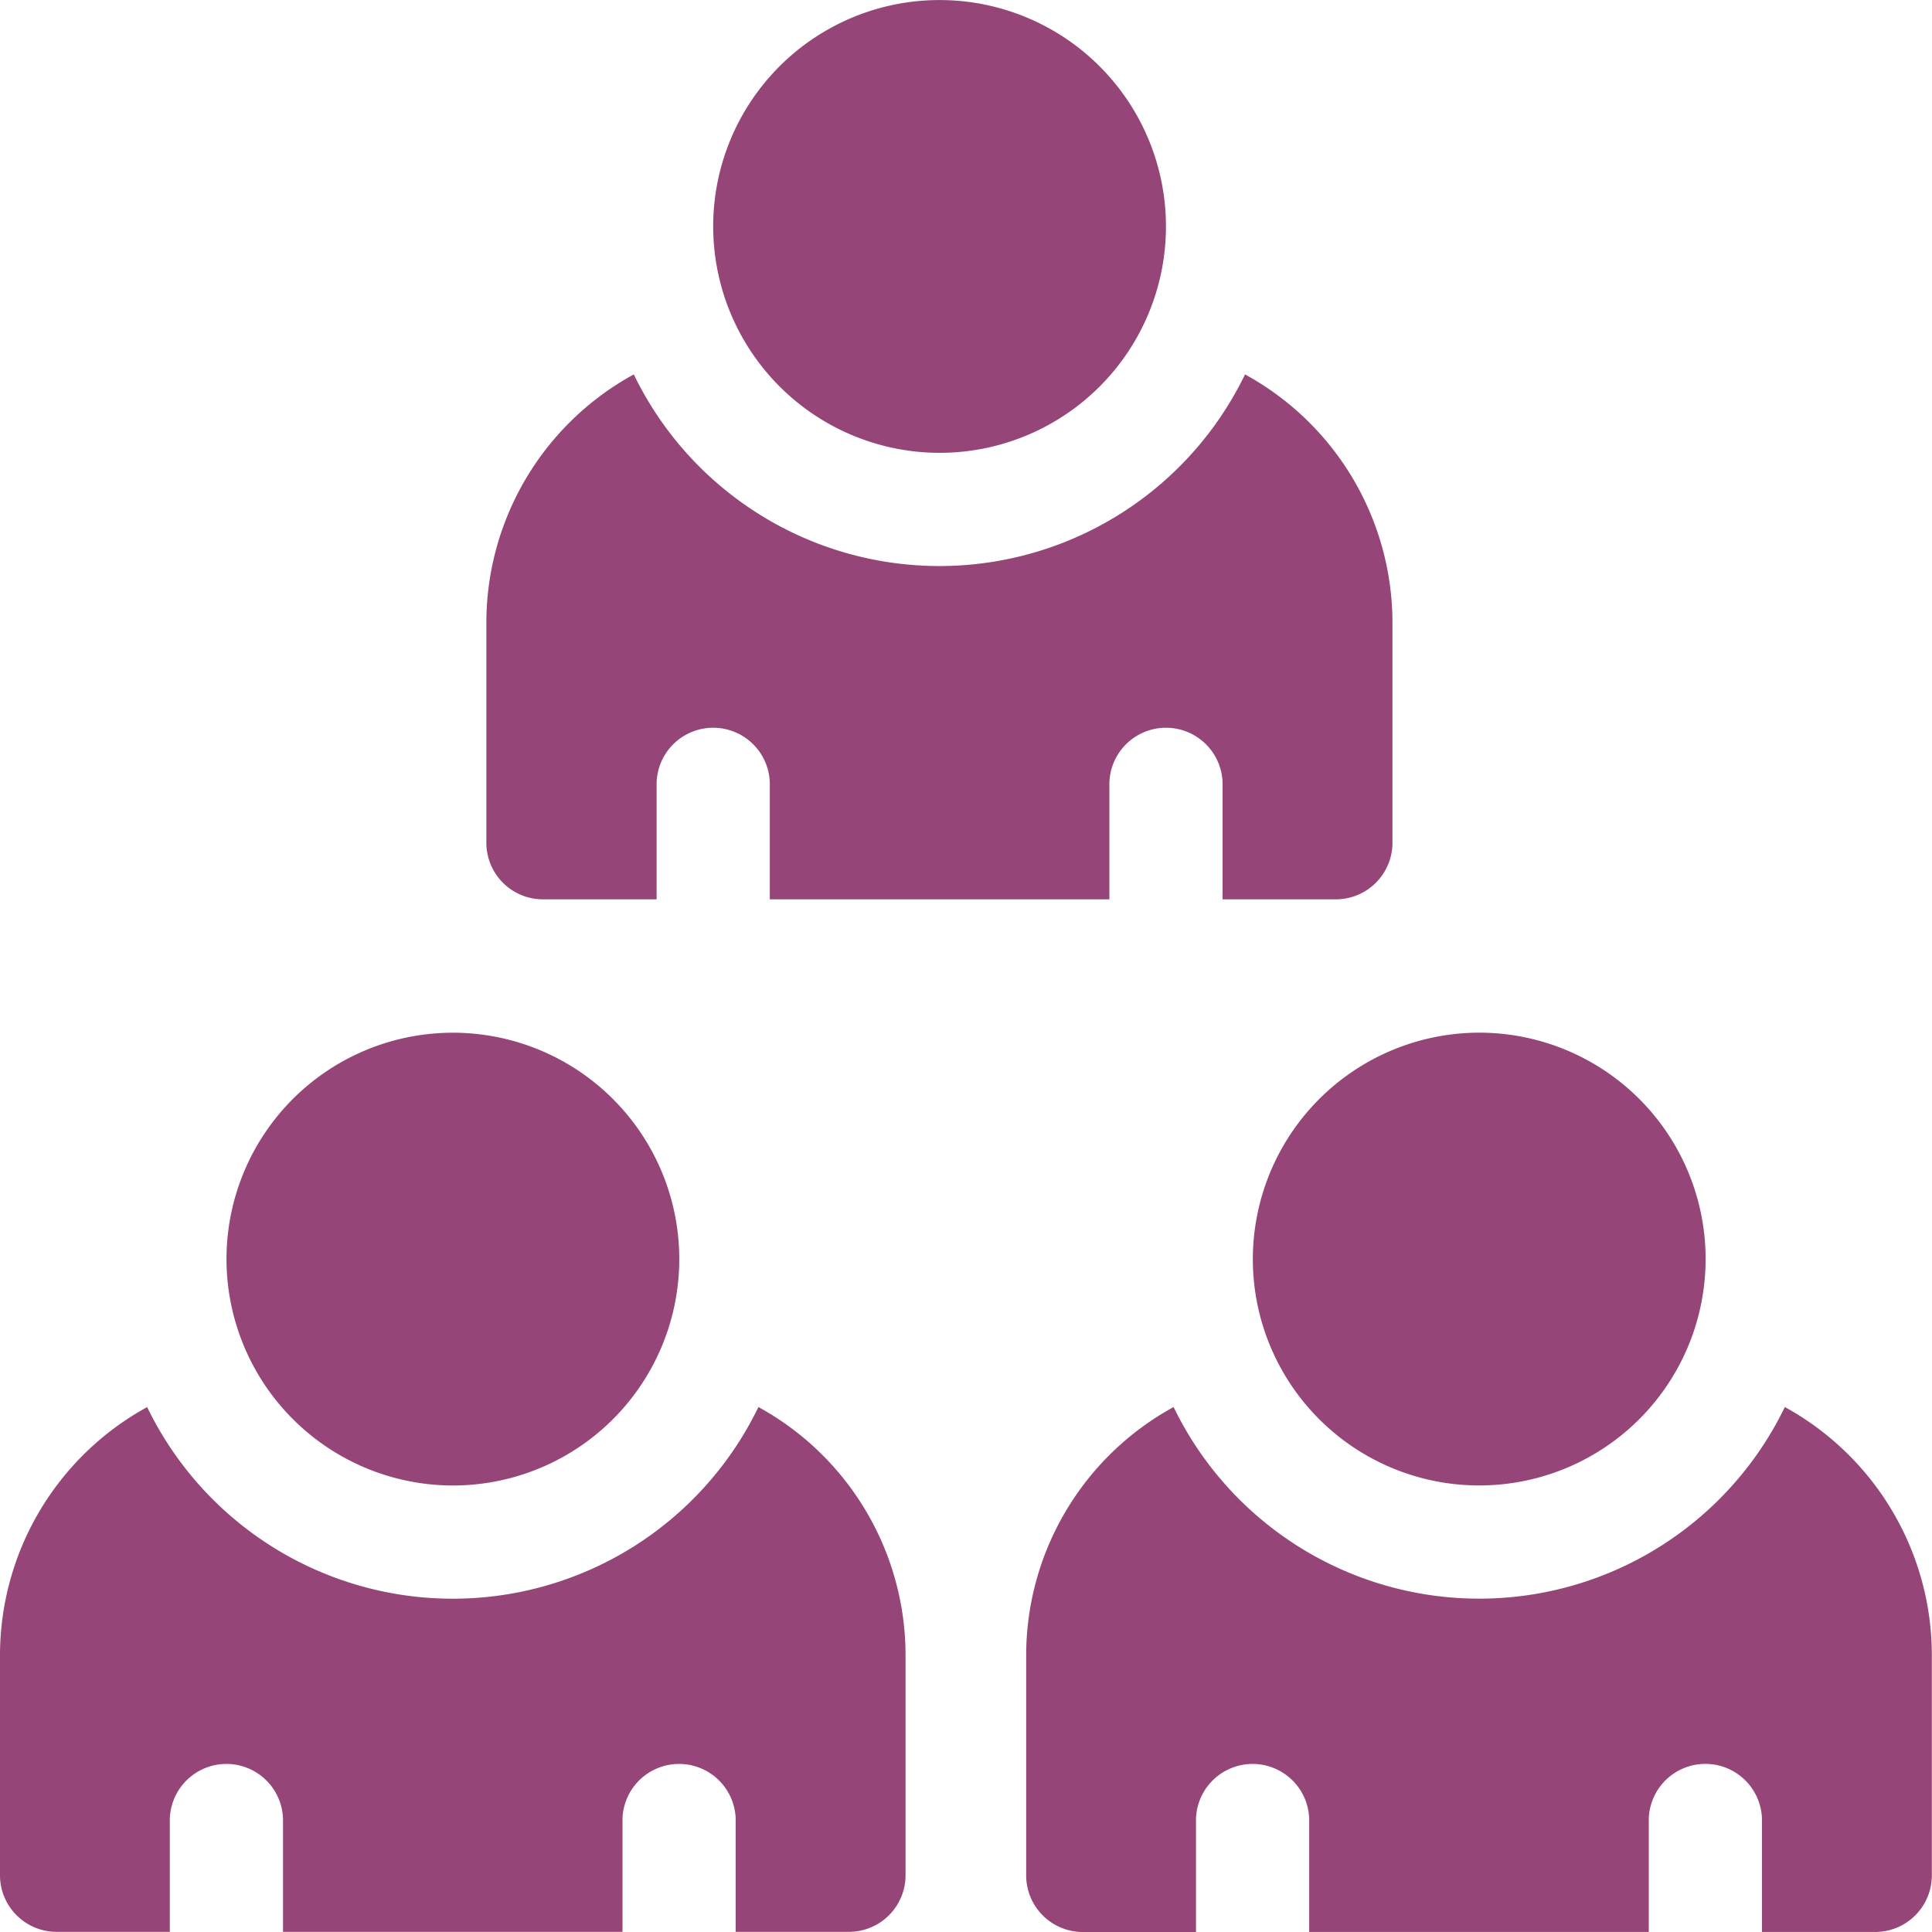 <svg xmlns="http://www.w3.org/2000/svg" width="35.382" height="35.382" viewBox="0 0 35.382 35.382"><g id="audience" transform="translate(0 -0.001)"><path id="Path_3876" data-name="Path 3876" d="M332.008,277.813a4.146,4.146,0,1,0,4.146-4.146A4.151,4.151,0,0,0,332.008,277.813Z" transform="translate(-309.064 -254.754)" fill="#954577"></path><path id="Path_3877" data-name="Path 3877" d="M64.144,281.96A4.146,4.146,0,1,0,60,277.813,4.151,4.151,0,0,0,64.144,281.96Z" transform="translate(-55.852 -254.754)" fill="#954577"></path><path id="Path_3878" data-name="Path 3878" d="M193.146,8.294A4.146,4.146,0,1,0,189,4.147,4.151,4.151,0,0,0,193.146,8.294Z" transform="translate(-175.939)" fill="#954577"></path><path id="Path_3879" data-name="Path 3879" d="M130.041,108.838h2.073v-2.073a1.037,1.037,0,1,1,2.073,0v2.073h6.219v-2.073a1.037,1.037,0,1,1,2.073,0v2.073h2.074a1.037,1.037,0,0,0,1.037-1.037V103.77a5.187,5.187,0,0,0-2.7-4.545,6.218,6.218,0,0,1-11.194,0,5.187,5.187,0,0,0-2.7,4.545V107.8A1.036,1.036,0,0,0,130.041,108.838Z" transform="translate(-120.089 -92.367)" fill="#954577"></path><path id="Path_3880" data-name="Path 3880" d="M285.895,372.887a6.218,6.218,0,0,1-11.194,0,5.187,5.187,0,0,0-2.7,4.546v4.031a1.037,1.037,0,0,0,1.037,1.037h2.073v-2.073a1.037,1.037,0,0,1,2.073,0V382.5h6.219v-2.073a1.037,1.037,0,0,1,2.073,0V382.5h2.074a1.037,1.037,0,0,0,1.037-1.037v-4.031A5.187,5.187,0,0,0,285.895,372.887Z" transform="translate(-253.208 -347.118)" fill="#954577"></path><path id="Path_3881" data-name="Path 3881" d="M13.889,372.89a6.218,6.218,0,0,1-11.194,0A5.187,5.187,0,0,0,0,377.436v4.031A1.037,1.037,0,0,0,1.037,382.5H3.11V380.43a1.037,1.037,0,0,1,2.073,0V382.5H11.4V380.43a1.037,1.037,0,0,1,2.073,0V382.5h2.074a1.037,1.037,0,0,0,1.037-1.037v-4.031a5.187,5.187,0,0,0-2.7-4.546Z" transform="translate(0 -347.12)" fill="#954577"></path></g></svg>